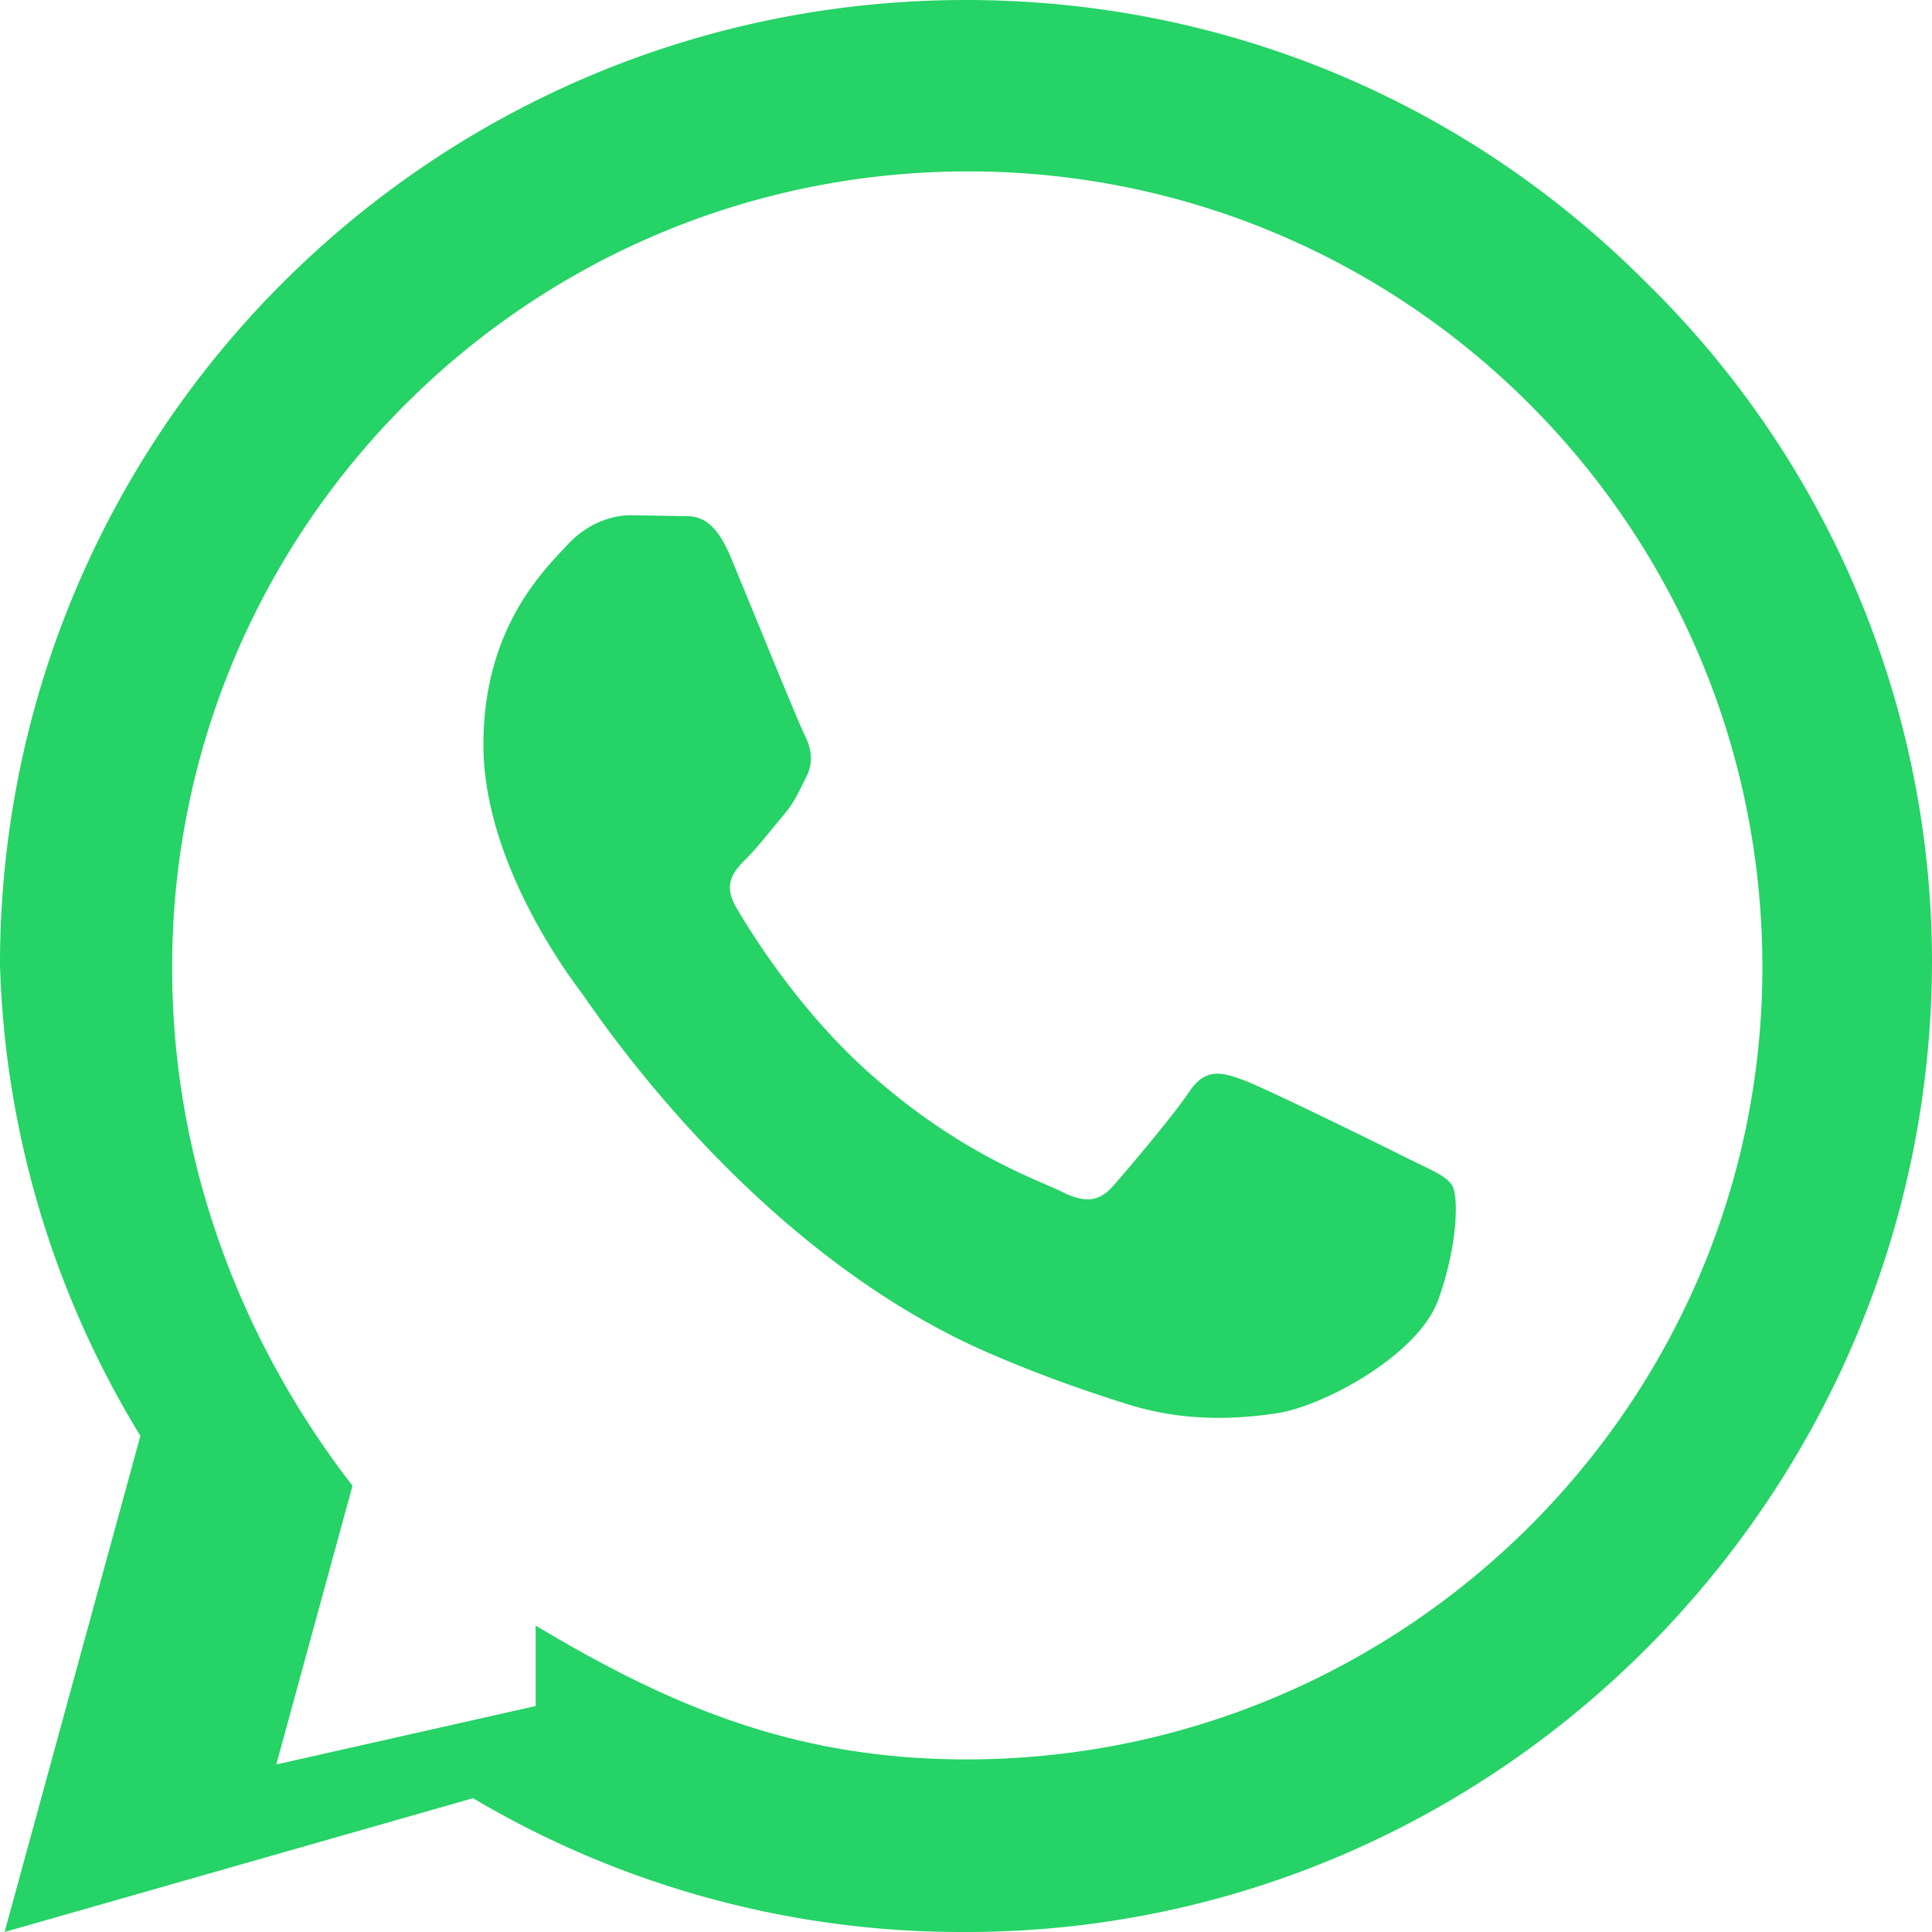 <svg xmlns="http://www.w3.org/2000/svg" width="24" height="24" viewBox="0 0 24 24" fill="none">
  <path fill="#25D366" d="M.057 24l1.687-6.163A11.867 11.867 0 010 11.987C0 5.364 5.373 0 12 0c3.192 0 6.19 1.244 8.444 3.504A11.82 11.82 0 0124 11.927C23.998 18.55 18.626 24 12 24a11.9 11.9 0 01-6.124-1.662L.057 24zm6.597-3.807c1.738 1.043 3.276 1.661 5.35 1.663 5.448 0 9.886-4.415 9.889-9.834.002-5.47-4.415-9.89-9.863-9.893-5.463 0-9.89 4.42-9.892 9.89 0 2.386.838 4.627 2.241 6.437l-.947 3.463 3.222-.726zm11.387-5.464c-.074-.124-.272-.198-.57-.347-.297-.149-1.758-.868-2.03-.967-.272-.099-.47-.149-.669.149-.198.297-.768.967-.941 1.165-.173.198-.347.223-.644.074-.297-.149-1.255-.463-2.39-1.475-.883-.788-1.48-1.761-1.653-2.059-.173-.297-.018-.458.13-.606.134-.133.298-.347.446-.521.149-.173.198-.297.298-.495.099-.198.05-.372-.025-.521-.075-.149-.669-1.611-.916-2.206-.242-.579-.487-.5-.669-.51l-.57-.01c-.198 0-.52.074-.793.372-.272.297-1.04 1.016-1.04 2.479 0 1.462 1.065 2.875 1.213 3.074.149.198 2.095 3.2 5.076 4.487.709.306 1.262.489 1.694.626.712.227 1.361.195 1.874.118.571-.085 1.758-.718 2.006-1.413.248-.695.248-1.29.173-1.414z"/>
</svg>
